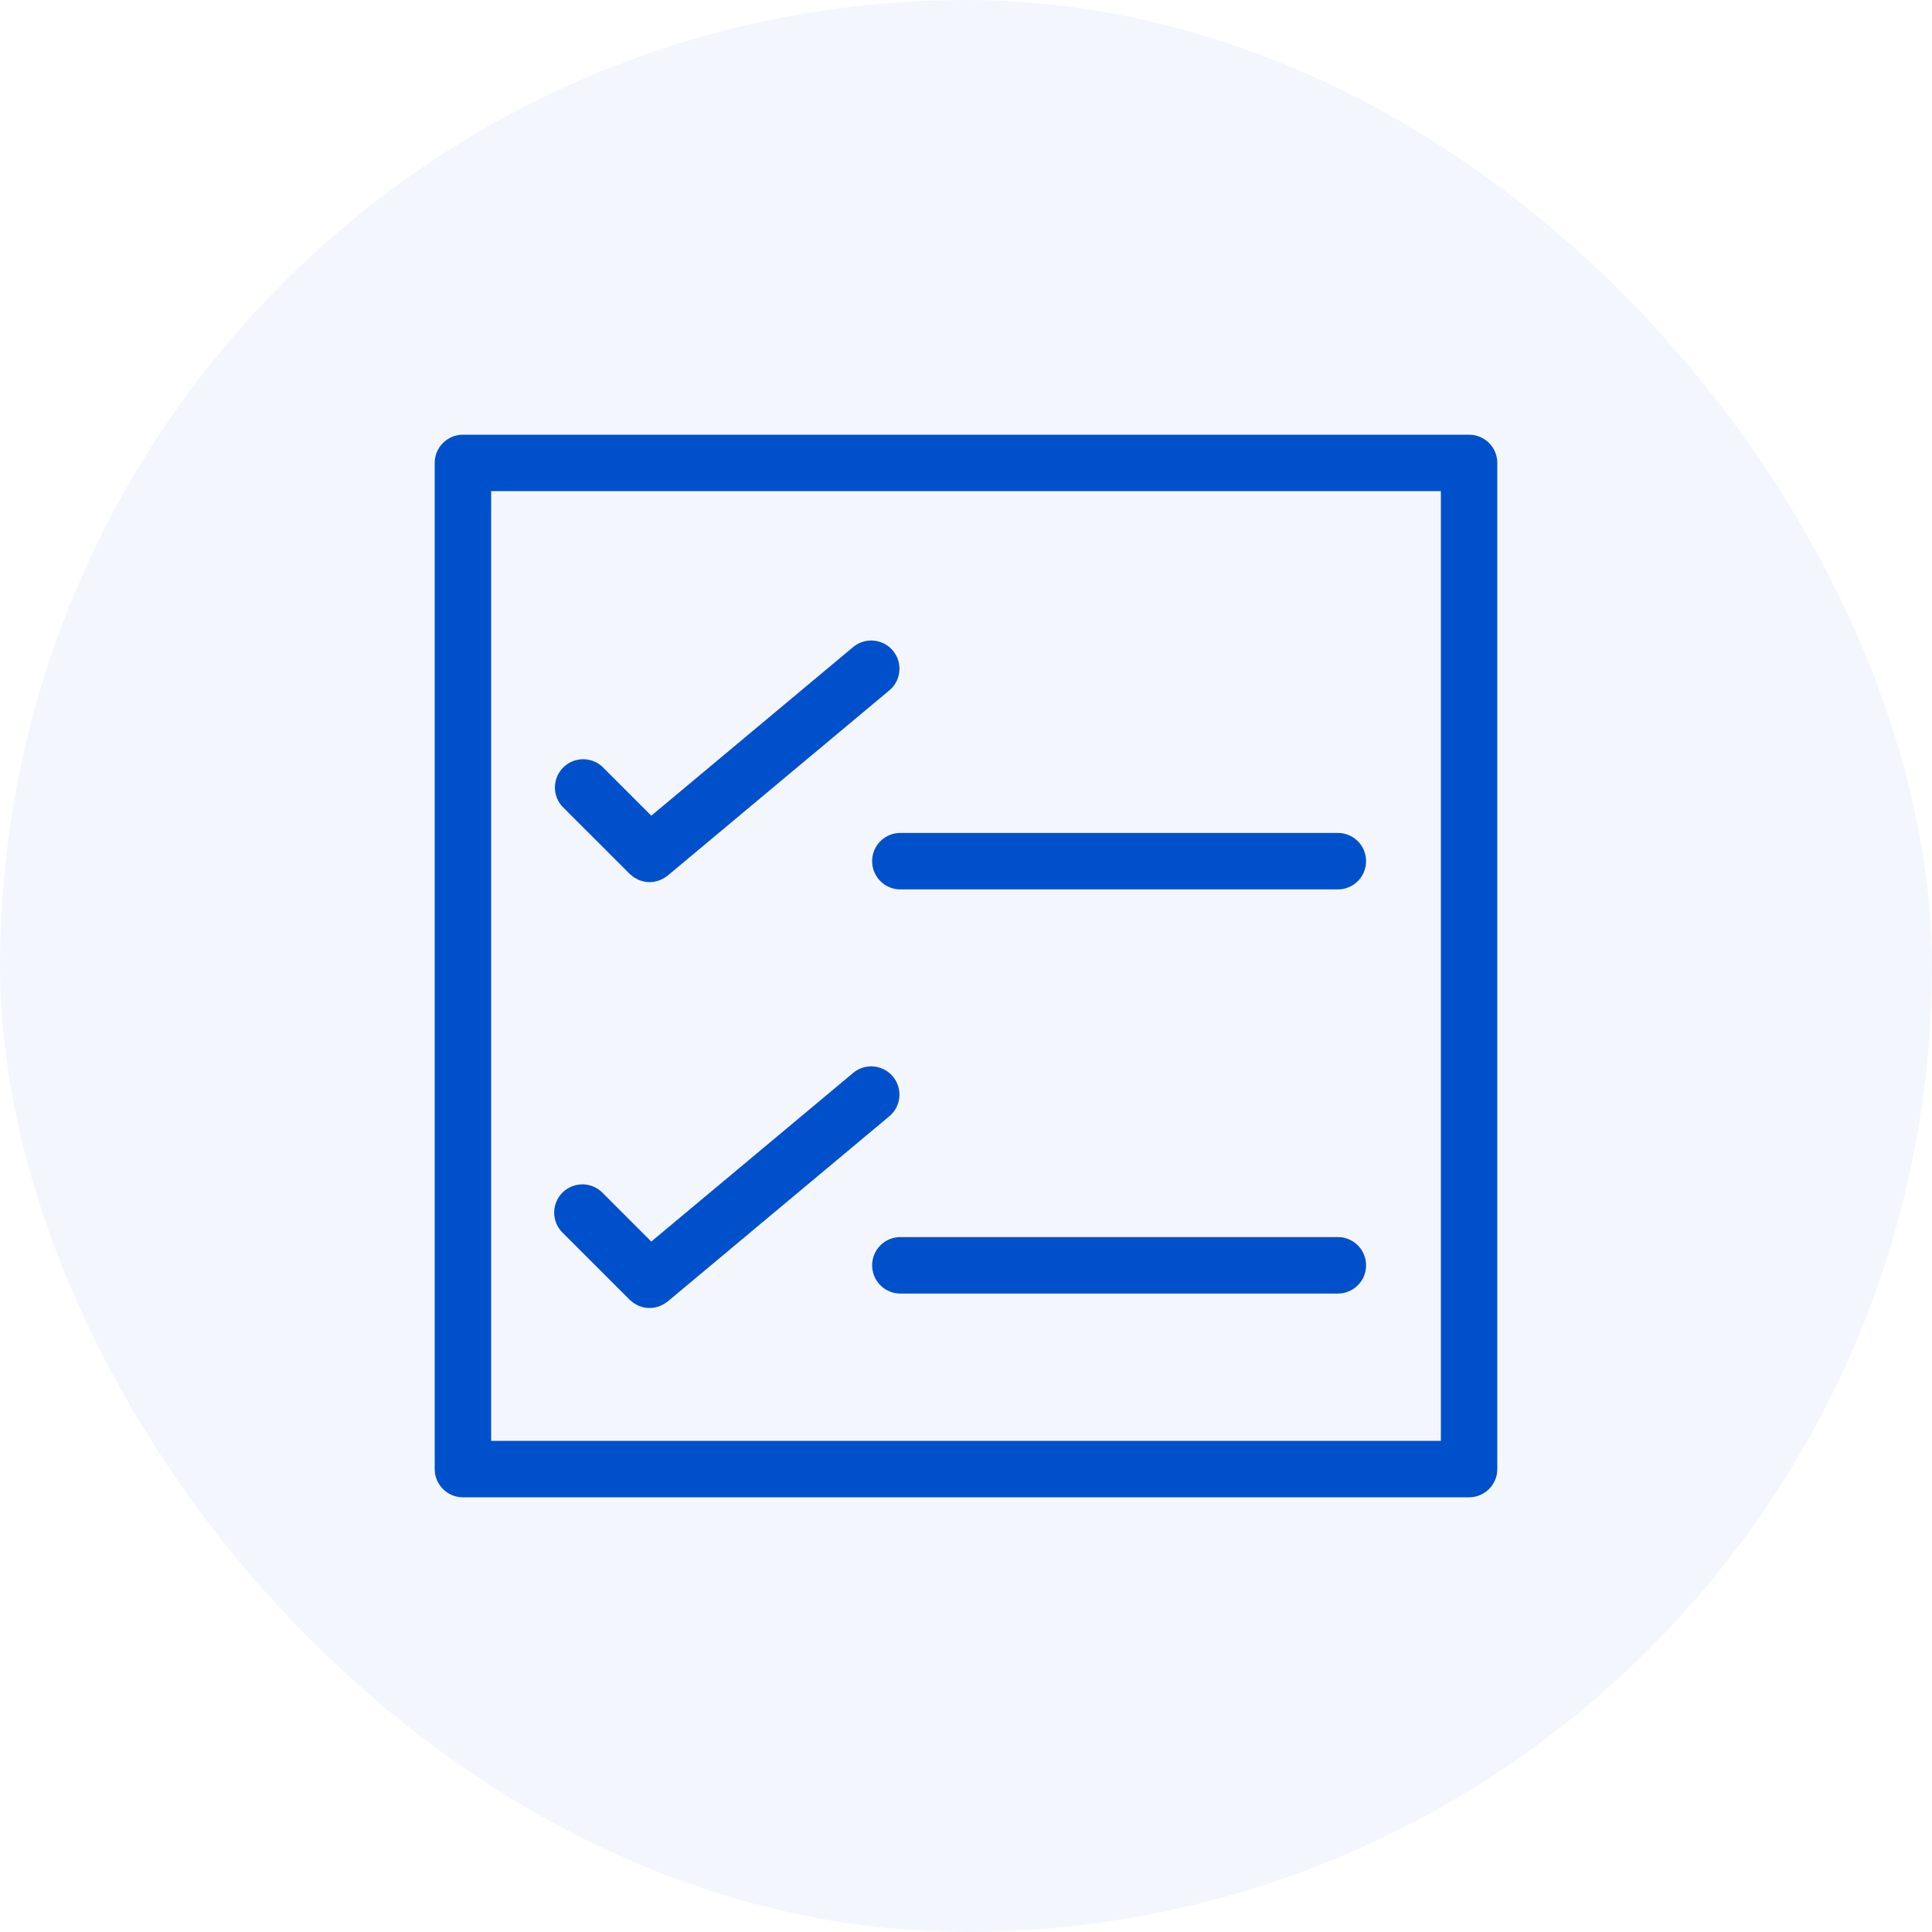 <svg class="svgicon" id="ukcw900lm3t326ka8t72" preserveAspectRatio="xMidYMid meet" xmlns="http://www.w3.org/2000/svg" viewBox="0 0 60 60" style="border-radius:50%"><rect width="60" height="60" rx="30" ry="30" fill="rgba(0,80,204,.05)"/><g transform="matrix(.55 0 0 .55 13.5 13.5)"><style>#ukcw900lm3t326ka8t72 path,#ukcw900lm3t326ka8t72 circle,#ukcw900lm3t326ka8t72 polygon{fill:rgb(0, 80, 204)}#ukcw900lm3t326ka8t72 defs&gt;path{fill:none}#ukcw900lm3t326ka8t72 path[fill=&quot;none&quot;],#ukcw900lm3t326ka8t72 circle[fill=&quot;none&quot;],#ukcw900lm3t326ka8t72 polygon[fill=&quot;none&quot;],#ukcw900lm3t326ka8t72 rect[fill=&quot;none&quot;]{fill:none}</style><path fill="#0050CC" d="M11.008 24.796c.029.03.062.051.094.078.037.031.074.063.113.092.055.039.113.071.172.103.039.021.075.043.115.061.068.03.141.052.212.07.033.01.064.022.098.029.106.022.214.034.323.034.098 0 .193-.01.289-.027.029-.006.057-.016.086-.022.065-.017.131-.033.193-.058.035-.014.069-.031.104-.047.055-.025.109-.053.161-.085.036-.022.069-.047.104-.072.028-.021.058-.036.085-.059L25.67 14.438a1.593 1.593 0 10-2.044-2.445l-11.396 9.52-2.762-2.763a1.595 1.595 0 00-2.254 2.254l3.794 3.792zM11.008 48.844c.029.03.062.051.094.077.037.032.074.064.113.093.055.039.113.071.172.103.039.021.075.043.115.061.068.03.141.051.212.07.033.01.064.022.098.029.106.022.214.034.323.034.098 0 .193-.01.289-.027.029-.006.057-.016.086-.022.065-.017.131-.033.193-.058.035-.014.069-.031.104-.048.055-.025.109-.052.161-.084.036-.022.069-.047.104-.072.028-.021.058-.036.085-.059L25.67 38.485a1.593 1.593 0 10-2.044-2.446L12.23 45.56l-2.762-2.763a1.593 1.593 0 10-2.254 2.254l3.794 3.793z"/><path fill="#0050CC" d="M58.406 0H1.594C.713 0 0 .714 0 1.594v56.812C0 59.286.713 60 1.594 60h56.812c.881 0 1.594-.714 1.594-1.594V1.594C60 .714 59.287 0 58.406 0zm-1.594 56.812H3.188V3.188h53.625v53.624z"/><path fill="#0050CC" d="M24.701 24.081c0 .881.713 1.594 1.594 1.594h24.701a1.593 1.593 0 100-3.188H26.295c-.881 0-1.594.714-1.594 1.594zM50.996 45.307H26.295a1.594 1.594 0 100 3.188h24.701a1.593 1.593 0 100-3.188z"/></g></svg>